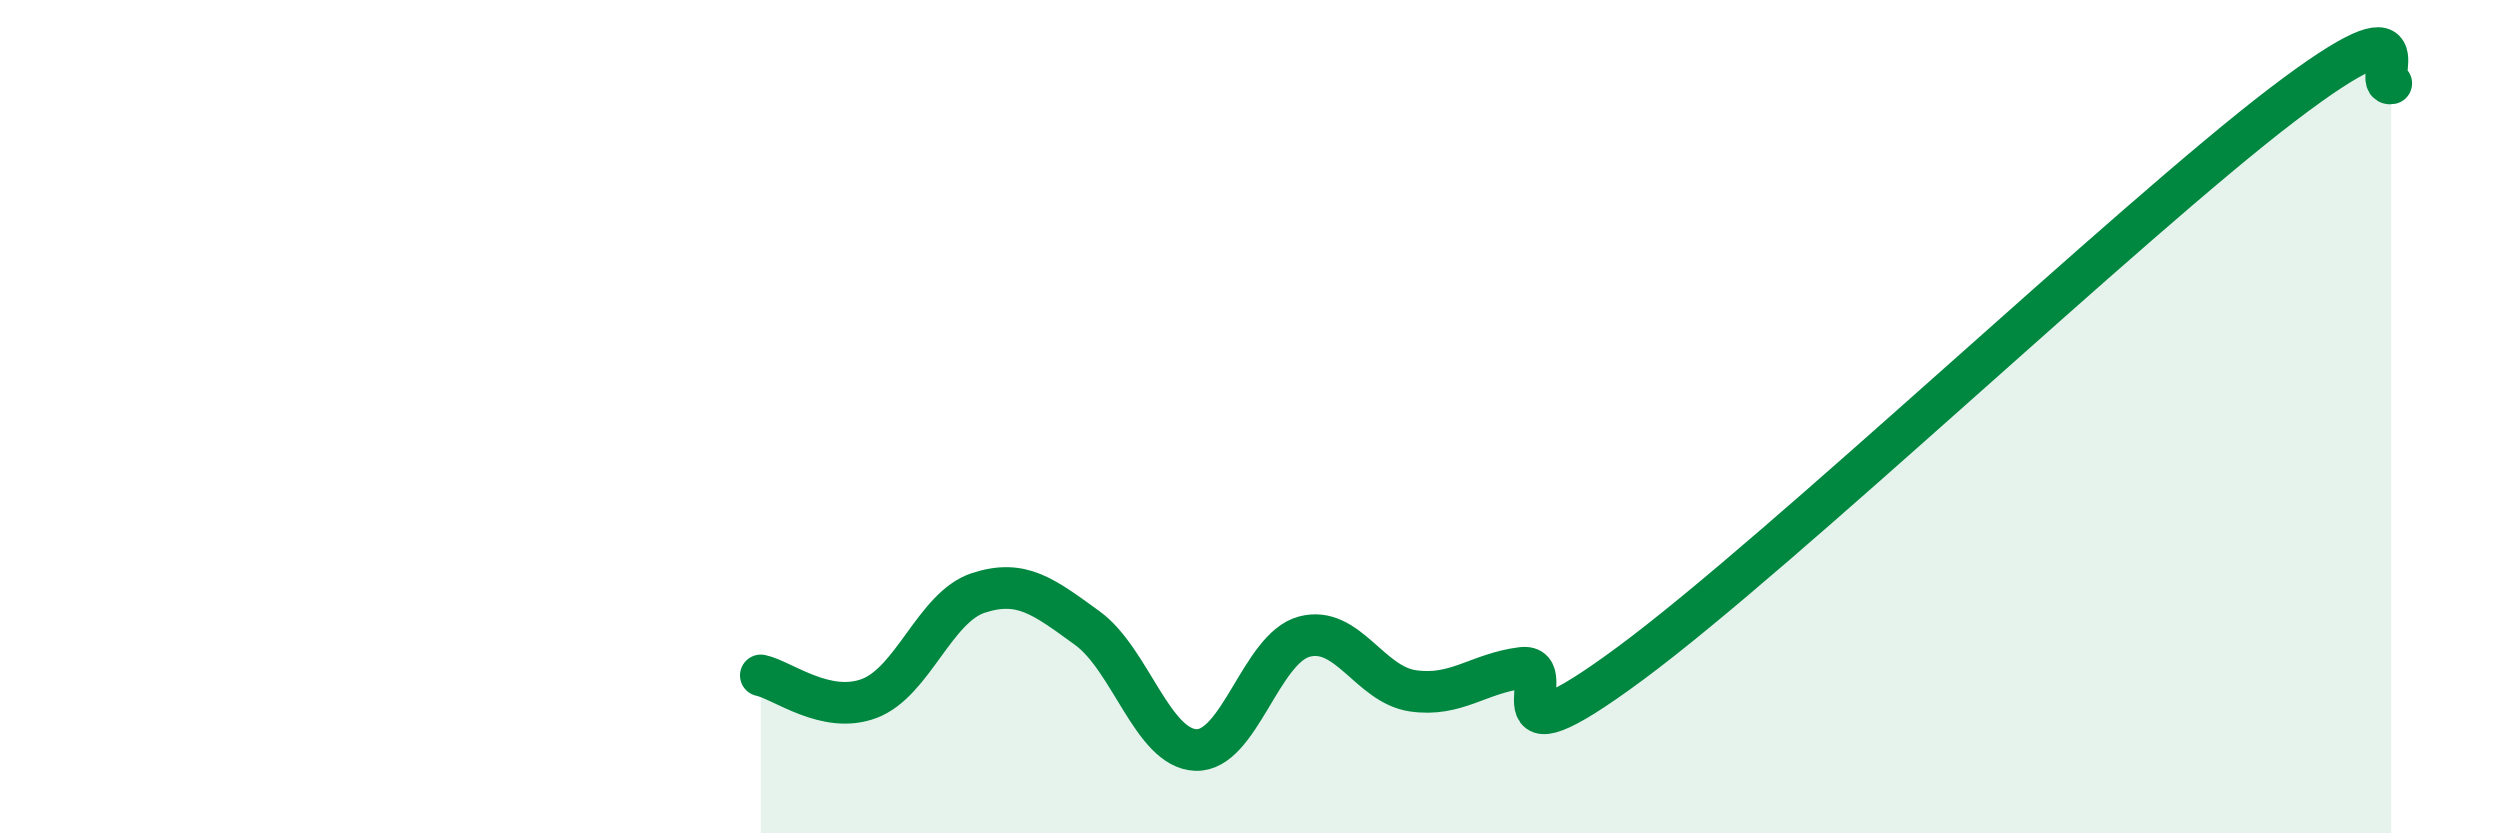 
    <svg width="60" height="20" viewBox="0 0 60 20" xmlns="http://www.w3.org/2000/svg">
      <path
        d="M 18.26,16.21 C 18.78,16.32 19.83,17.16 20.87,16.76 C 21.91,16.36 22.44,14.57 23.48,14.23 C 24.52,13.89 25.05,14.32 26.09,15.07 C 27.13,15.82 27.66,17.96 28.7,18 C 29.74,18.04 30.26,15.56 31.3,15.28 C 32.34,15 32.87,16.43 33.91,16.58 C 34.95,16.73 35.48,16.16 36.52,16.03 C 37.56,15.9 35.48,18.62 39.13,15.92 C 42.78,13.22 51.13,5.29 54.78,2.51 C 58.43,-0.27 56.87,2.1 57.39,2L57.39 20L18.26 20Z"
        fill="#008740"
        opacity="0.1"
        stroke-linecap="round"
        stroke-linejoin="round"
      />
      <path
        d="M 18.26,16.21 C 18.78,16.32 19.83,17.16 20.87,16.76 C 21.91,16.36 22.44,14.57 23.48,14.23 C 24.52,13.89 25.05,14.32 26.09,15.07 C 27.13,15.82 27.66,17.96 28.7,18 C 29.74,18.04 30.26,15.56 31.3,15.28 C 32.34,15 32.87,16.43 33.91,16.58 C 34.95,16.73 35.48,16.16 36.52,16.03 C 37.56,15.9 35.48,18.62 39.13,15.92 C 42.78,13.22 51.13,5.29 54.78,2.51 C 58.43,-0.27 56.87,2.1 57.39,2"
        stroke="#008740"
        stroke-width="1"
        fill="none"
        stroke-linecap="round"
        stroke-linejoin="round"
      />
    </svg>
  